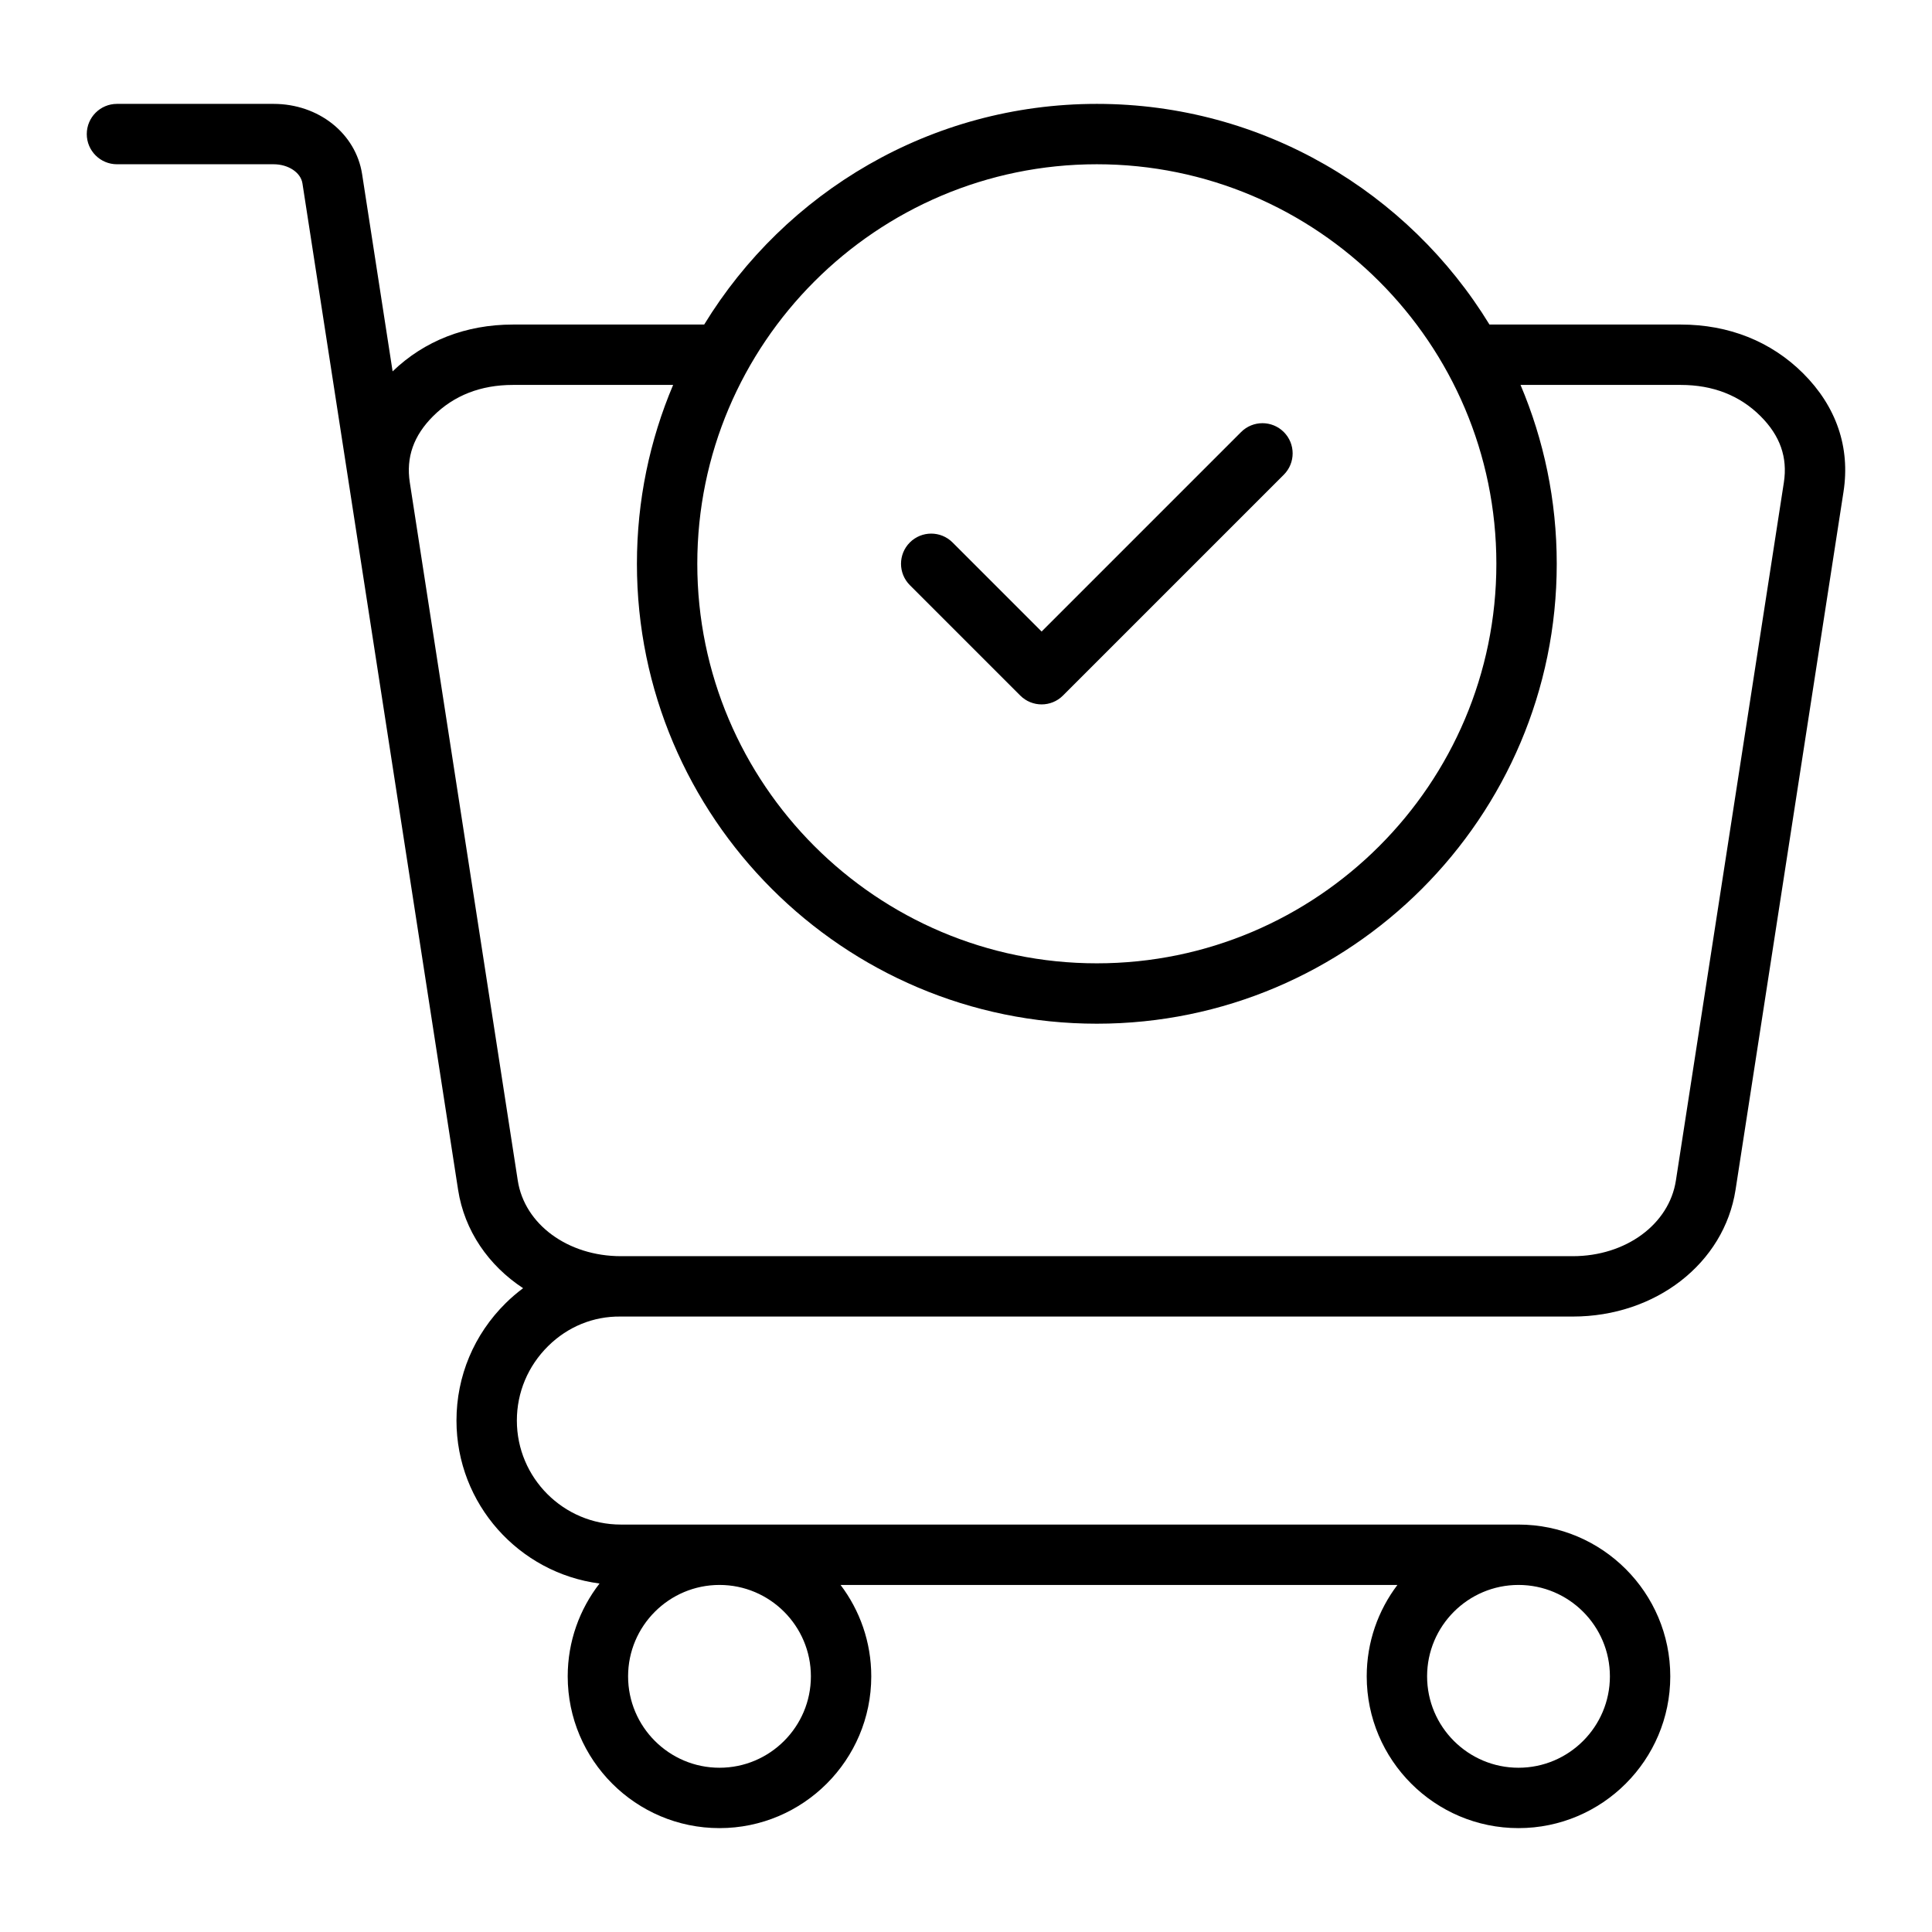 <svg id="Layer_1" enable-background="new 0 0 512 512" height="512" viewBox="0 0 512 512" width="512" xmlns="http://www.w3.org/2000/svg"><path d="m477.823 98.916c-8.482-8.444-19.688-12.908-32.406-12.908h-50.692c-21.431-35.042-60.056-58.478-104.054-58.478s-82.623 23.436-104.054 58.479h-50.691c-12.461 0-23.462 4.295-31.878 12.409l-8.083-52.265c-1.67-10.791-11.54-18.623-23.469-18.623h-41.498c-4.418 0-8 3.582-8 8s3.582 8 8 8h41.498c3.918 0 7.209 2.179 7.655 5.068l12.637 81.709v.003l28.613 184.995c1.682 10.868 8.082 20.068 17.229 26.079-1.606 1.199-3.146 2.511-4.602 3.948-8.418 8.31-13.055 19.366-13.055 31.131 0 22.104 16.553 40.402 37.911 43.184-5.28 6.806-8.434 15.34-8.434 24.601 0 22.179 18.043 40.222 40.222 40.222s40.222-18.043 40.222-40.222c0-9.088-3.033-17.479-8.136-24.222h147.573c-5.103 6.743-8.136 15.134-8.136 24.222 0 22.179 18.043 40.222 40.222 40.222s40.223-18.043 40.223-40.222-18.044-40.222-40.223-40.222h-237.88c-15.198 0-27.563-12.365-27.563-27.563 0-7.453 2.946-14.465 8.295-19.745 5.202-5.135 11.968-7.905 19.165-7.819v-.001c.035 0 .069.002.104.002h252.265c21.983 0 40.125-14.129 43.137-33.596l28.613-184.995c1.815-11.739-1.895-22.594-10.73-31.393zm-262.928 345.332c0 13.356-10.866 24.222-24.222 24.222s-24.222-10.866-24.222-24.222 10.866-24.222 24.222-24.222 24.222 10.866 24.222 24.222zm211.746 0c0 13.356-10.866 24.222-24.223 24.222-13.355 0-24.222-10.866-24.222-24.222s10.866-24.222 24.222-24.222c13.357 0 24.223 10.866 24.223 24.222zm-135.97-400.718c58.383 0 105.881 47.498 105.881 105.88s-47.498 105.881-105.881 105.881-105.881-47.498-105.881-105.881 47.498-105.88 105.881-105.88zm182.07 84.335-28.613 184.994c-1.796 11.613-13.288 20.042-27.324 20.042h-252.265c-14.036 0-25.528-8.429-27.324-20.041l-28.613-184.992c0-.001 0-.002 0-.003v-.004c-1.028-6.663 1.002-12.422 6.208-17.605 5.496-5.472 12.601-8.246 21.116-8.246h42.46c-6.177 14.578-9.596 30.598-9.596 47.402 0 67.205 54.676 121.881 121.881 121.881s121.881-54.676 121.881-121.881c0-16.804-3.418-32.824-9.596-47.402h42.461c8.516 0 15.621 2.774 21.116 8.246 5.208 5.184 7.238 10.945 6.208 17.609zm-231.621 27.203c-3.124-3.124-3.124-8.189 0-11.313 3.125-3.124 8.189-3.124 11.314 0l23.605 23.606 52.868-52.869c3.126-3.125 8.19-3.123 11.314 0 3.124 3.124 3.124 8.189 0 11.313l-58.525 58.525c-1.563 1.562-3.61 2.343-5.657 2.343-2.048 0-4.095-.781-5.657-2.343z"/></svg>